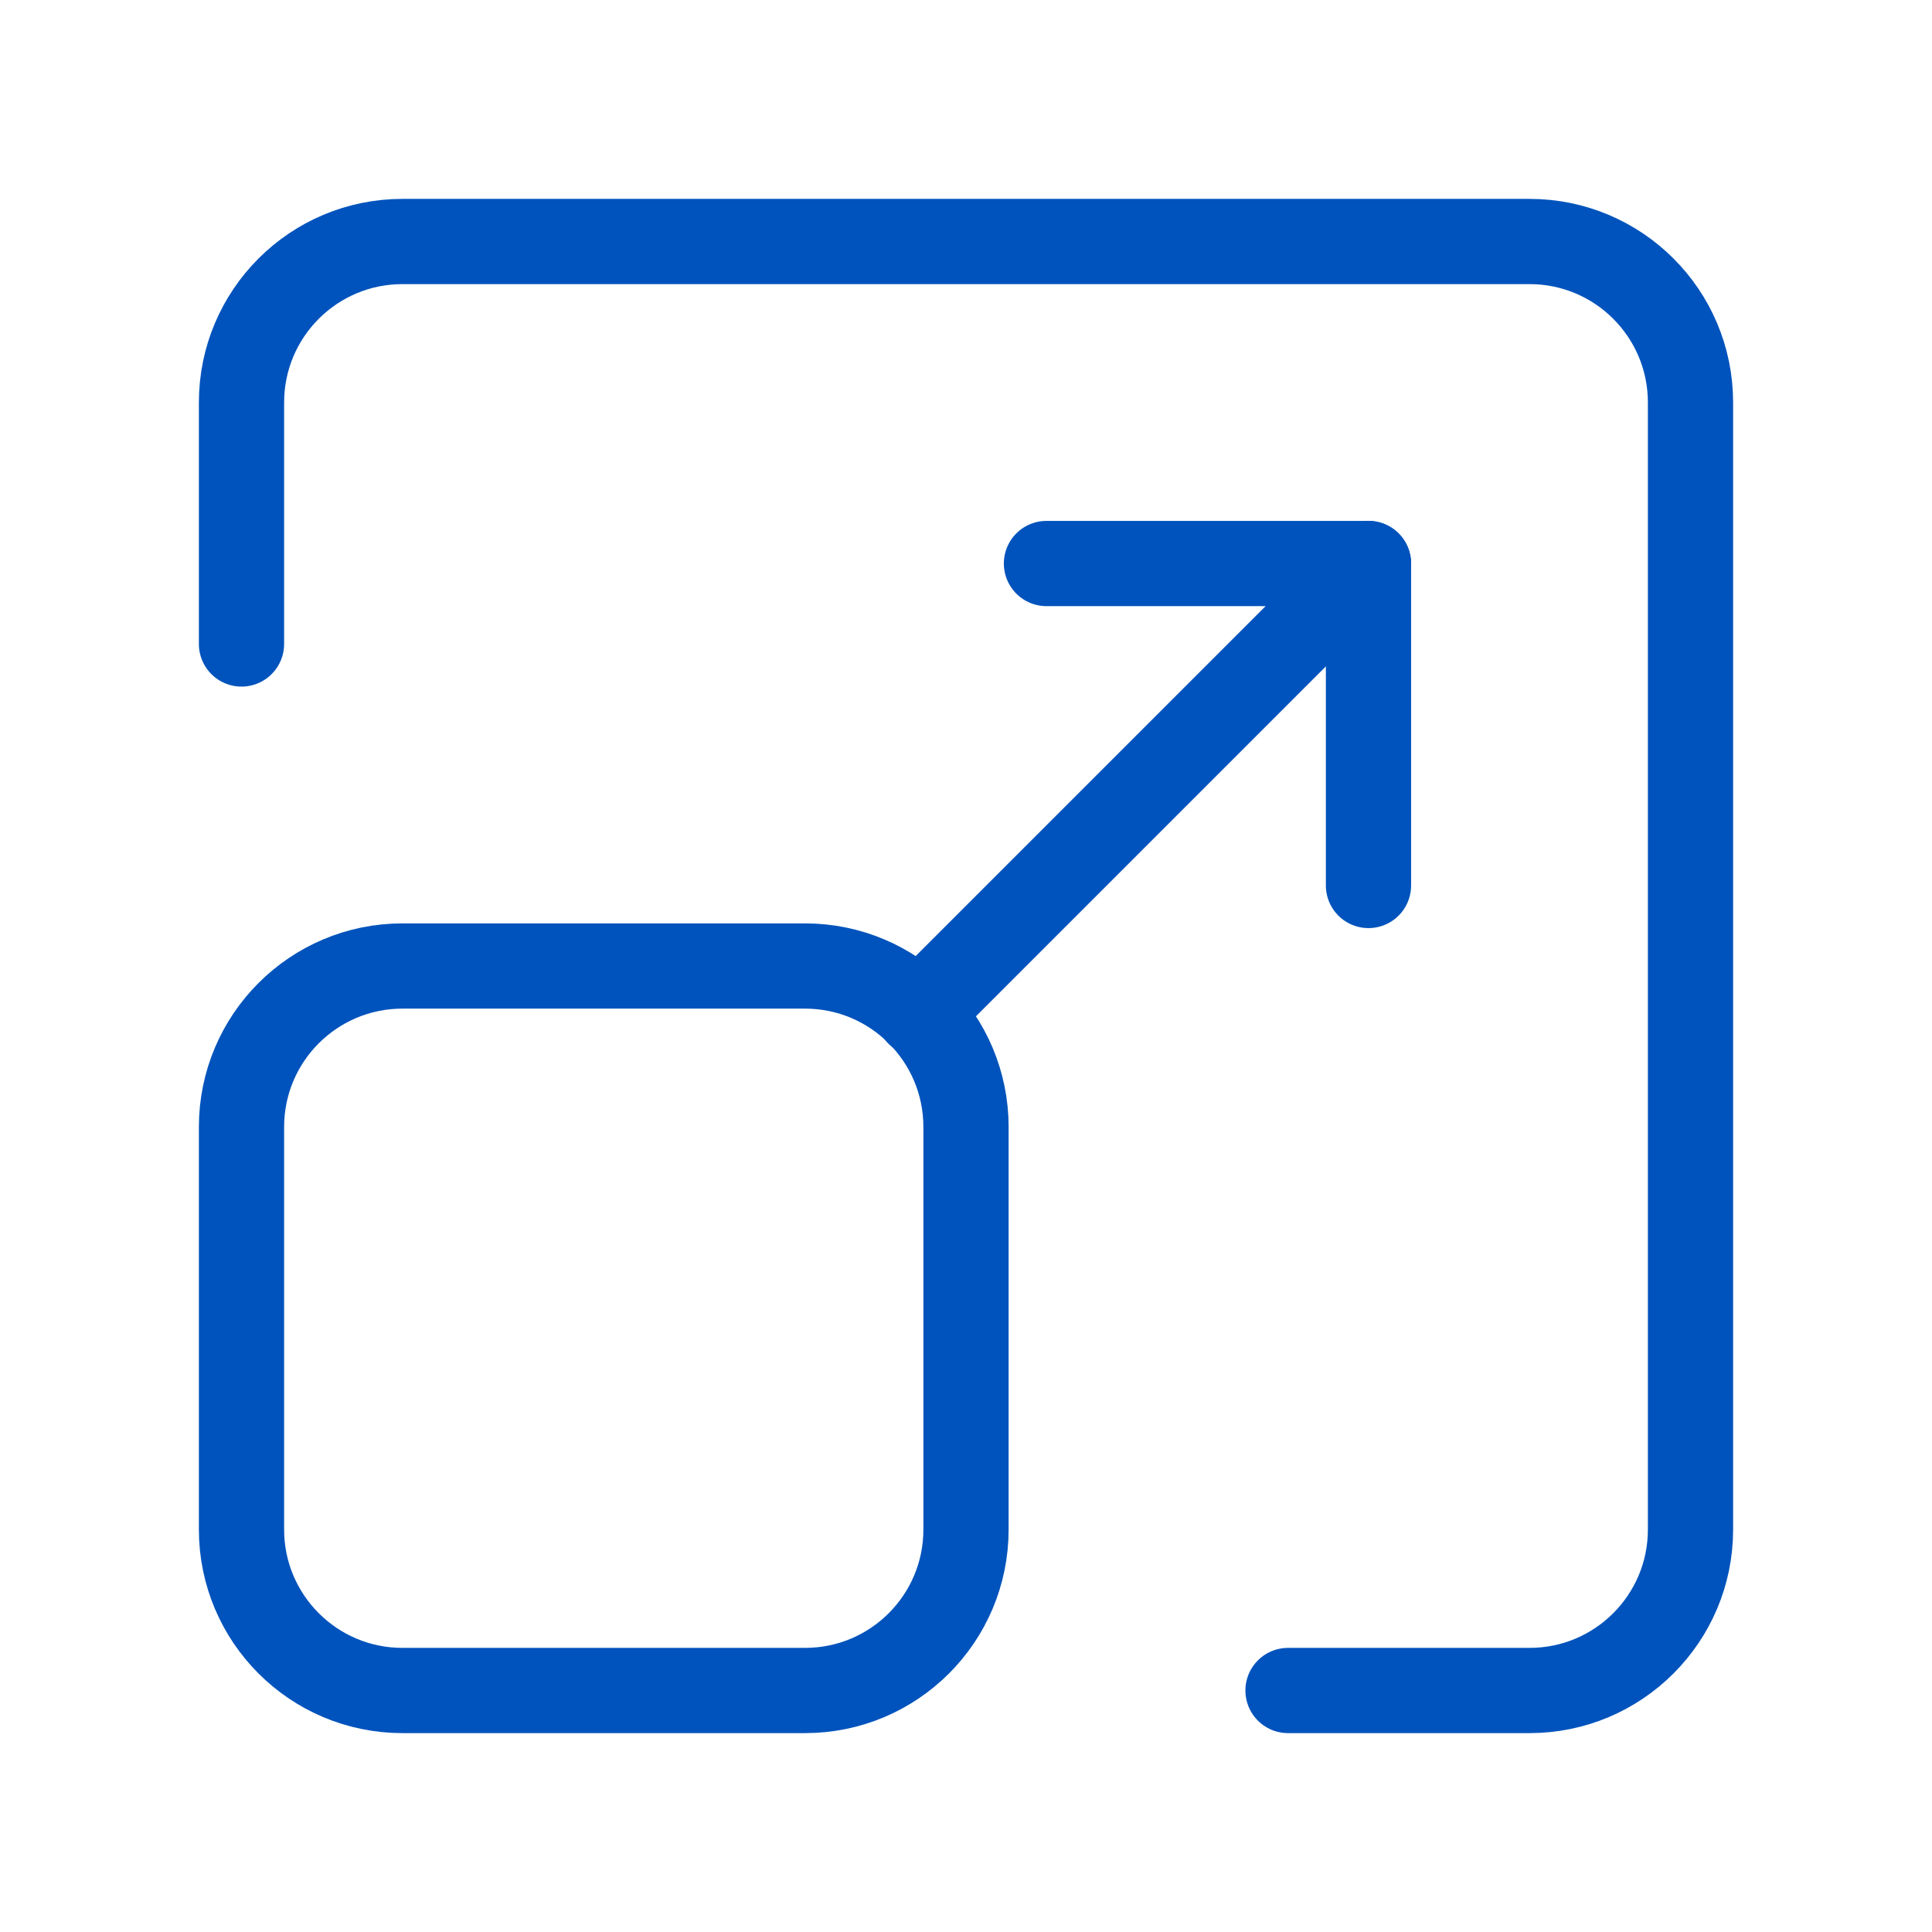 <?xml version="1.0" encoding="UTF-8"?> <svg xmlns="http://www.w3.org/2000/svg" width="34" height="34" viewBox="0 0 34 34" fill="none"><path fill-rule="evenodd" clip-rule="evenodd" d="M14.167 29.75H7.083C5.518 29.75 4.25 28.482 4.25 26.917V19.833C4.25 18.268 5.518 17 7.083 17H14.167C15.732 17 17 18.268 17 19.833V26.917C17 28.482 15.732 29.75 14.167 29.75Z" stroke="#0053BC" stroke-width="1.5" stroke-linecap="round" stroke-linejoin="round"></path><path d="M18.416 9.917H24.083V15.583" stroke="#0053BC" stroke-width="1.5" stroke-linecap="round" stroke-linejoin="round"></path><path d="M16.164 17.836L24.083 9.917" stroke="#0053BC" stroke-width="1.5" stroke-linecap="round" stroke-linejoin="round"></path><path d="M22.667 29.75H26.917C28.482 29.75 29.75 28.482 29.75 26.917V7.083C29.75 5.518 28.482 4.25 26.917 4.25H7.083C5.518 4.25 4.25 5.518 4.25 7.083V11.333" stroke="#0053BC" stroke-width="1.5" stroke-linecap="round" stroke-linejoin="round"></path></svg> 
